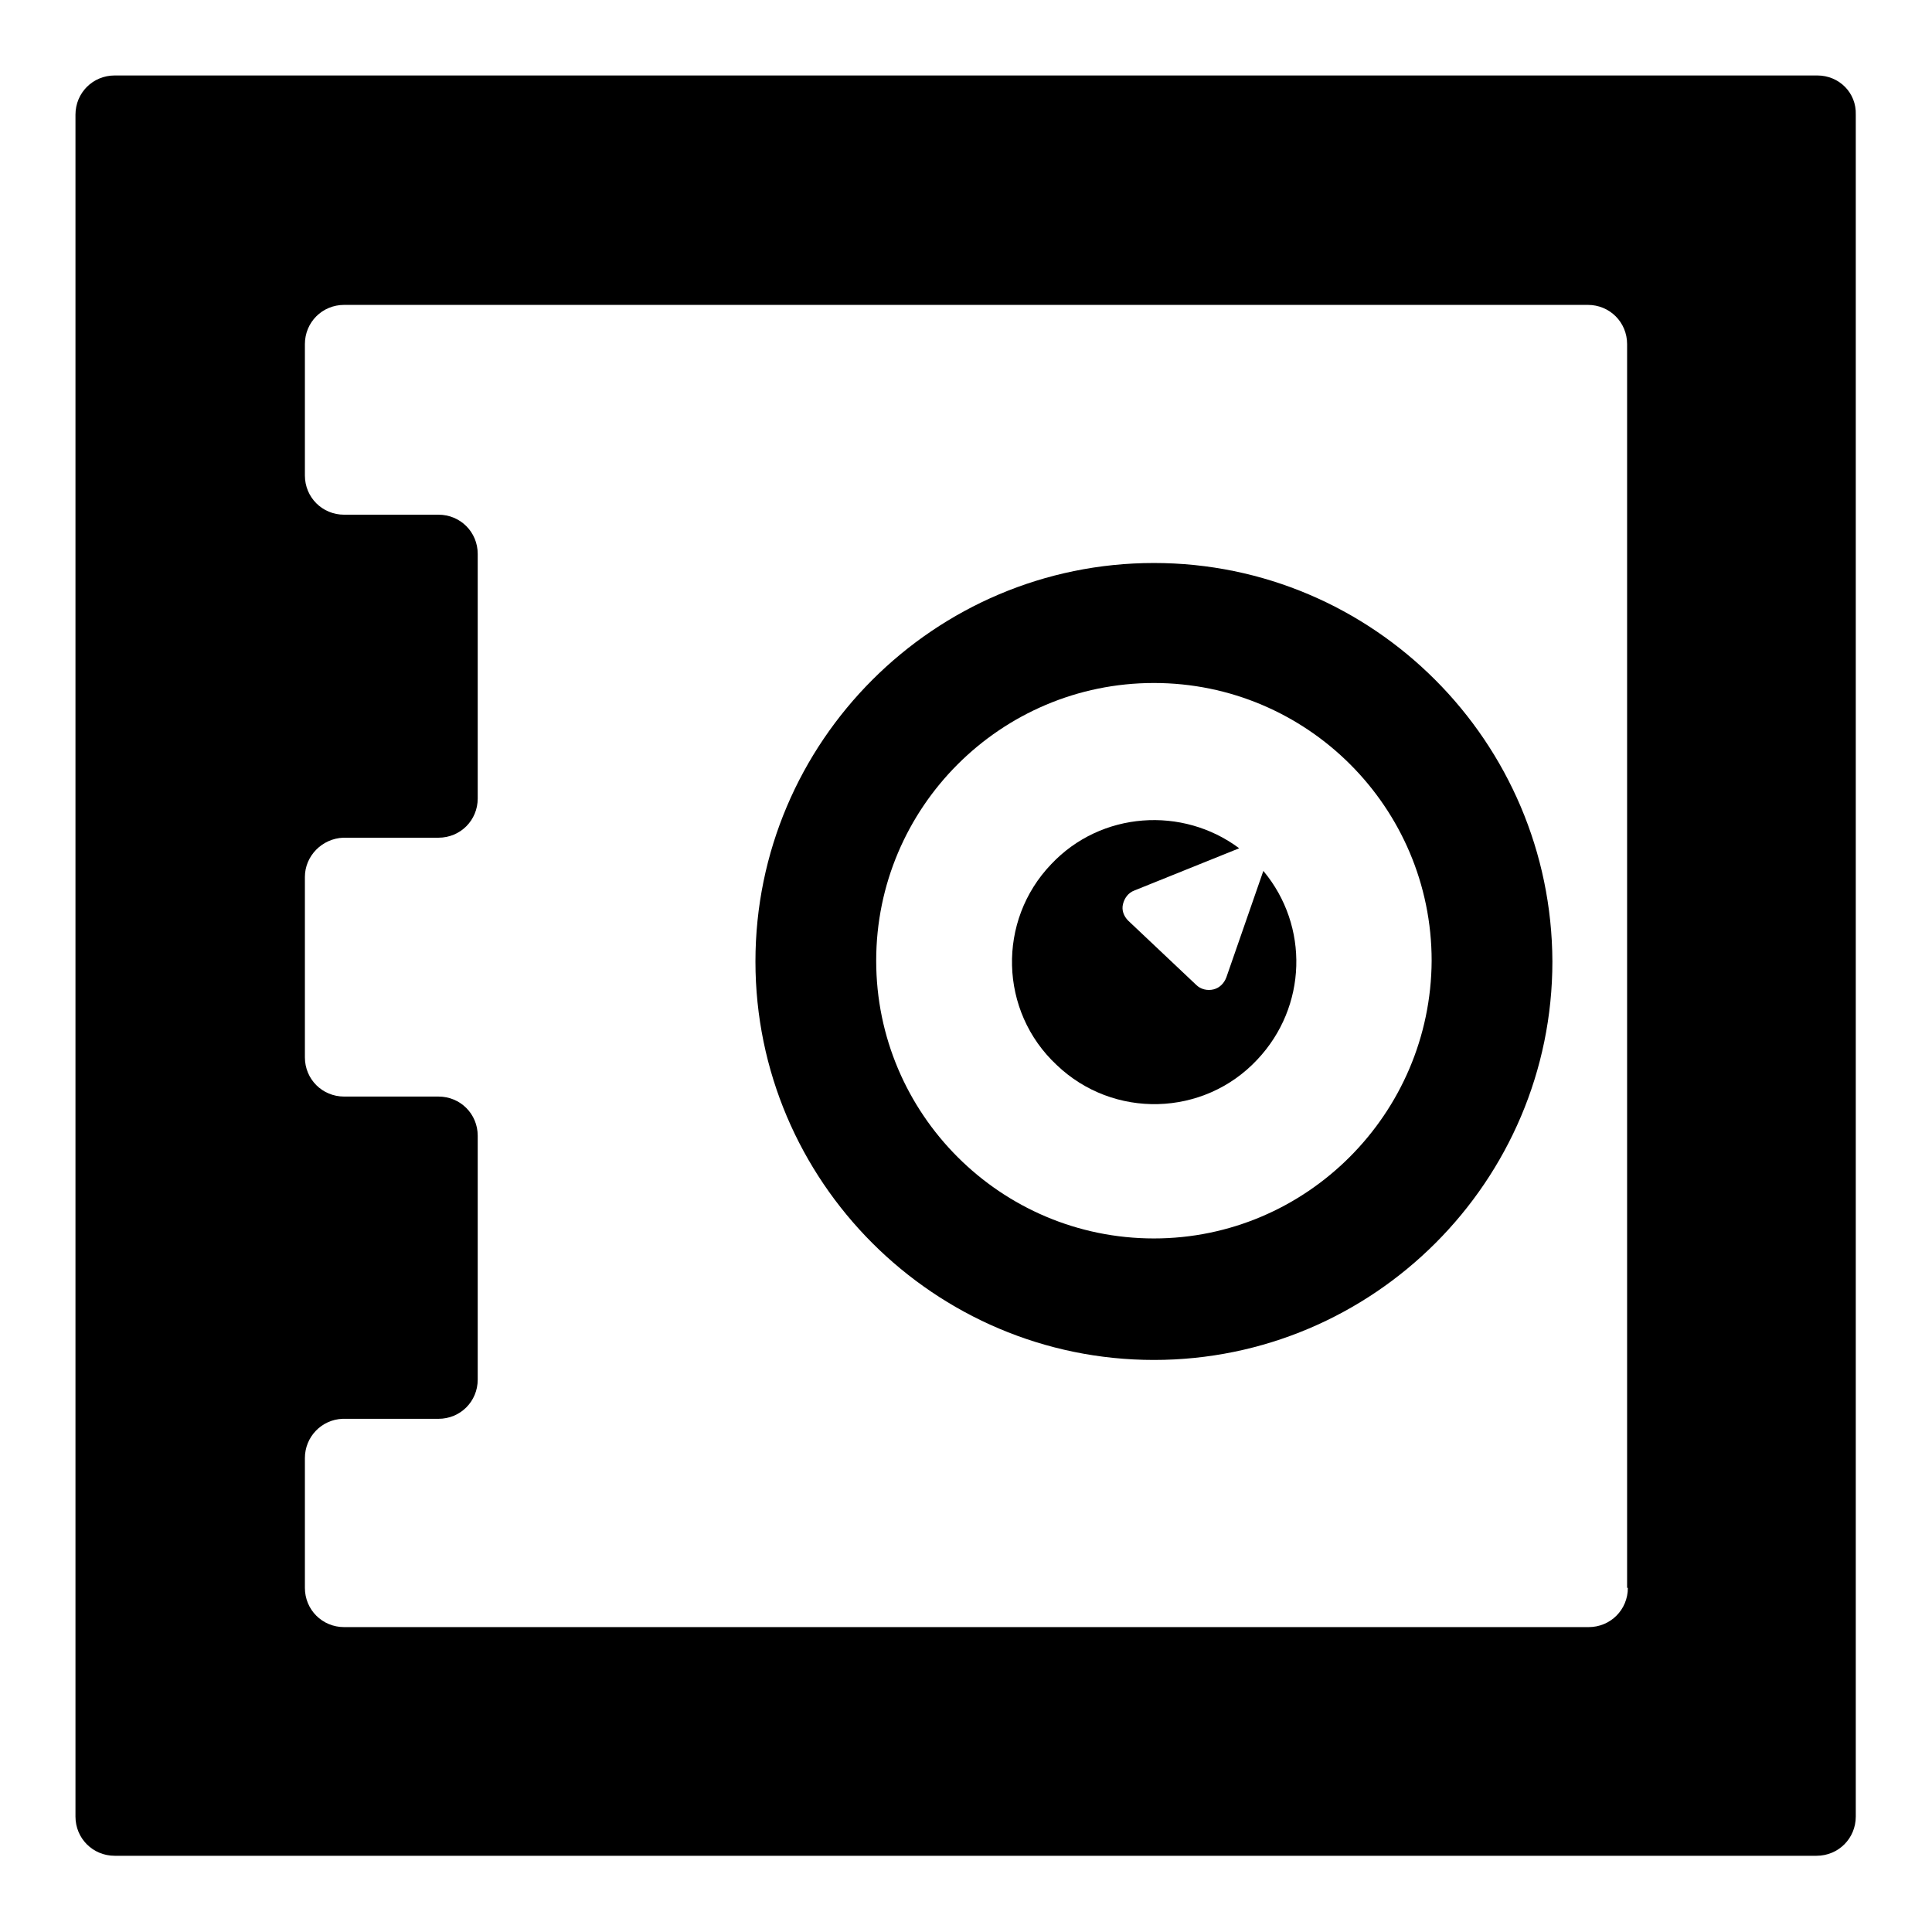 <?xml version="1.0" encoding="utf-8"?>
<!-- Svg Vector Icons : http://www.onlinewebfonts.com/icon -->
<!DOCTYPE svg PUBLIC "-//W3C//DTD SVG 1.1//EN" "http://www.w3.org/Graphics/SVG/1.1/DTD/svg11.dtd">
<svg version="1.1" xmlns="http://www.w3.org/2000/svg" xmlns:xlink="http://www.w3.org/1999/xlink" x="0px" y="0px" viewBox="0 0 256 256" enable-background="new 0 0 256 256" xml:space="preserve">
<g><g><g><g><path fill="#000000" d="M240.8,10H15.2c-2.9,0-5.2,2.3-5.2,5.2v225.5c0,2.9,2.3,5.2,5.2,5.2h225.5c2.9,0,5.2-2.3,5.2-5.2V15.2C246,12.3,243.7,10,240.8,10z M215.7,210.4c0,2.9-2.3,5.2-5.2,5.2H45.6c-2.9,0-5.2-2.3-5.2-5.2v-17.2c0-2.8,2.2-5.1,5-5.2h12.7c2.9,0,5.2-2.3,5.2-5.2v-32.3c0-2.9-2.3-5.2-5.2-5.2H45.6v0c-2.9,0-5.2-2.3-5.2-5.2v-23.9c0-2.8,2.3-5.1,5.1-5.2h12.6c2.9,0,5.2-2.3,5.2-5.2V73.4c0-2.9-2.3-5.2-5.2-5.2H45.6v0c-2.9,0-5.2-2.3-5.2-5.2V45.6c0-2.9,2.3-5.2,5.2-5.2h164.8c2.9,0,5.2,2.3,5.2,5.2V210.4L215.7,210.4z"/><path fill="#000000" d="M152.9,74.6c-29.1,0-52.8,23.7-52.8,52.8c0,29.1,23.7,52.8,52.8,52.8s52.8-23.7,52.8-52.8C205.6,98.3,182,74.6,152.9,74.6z M152.9,164.1c-20.3,0-36.8-16.5-36.8-36.8c0-20.3,16.5-36.8,36.8-36.8c20.3,0,36.8,16.5,36.8,36.8C189.6,147.6,173.1,164.1,152.9,164.1z"/><path fill="#000000" d="M162.5,129.5c-0.3,0.8-0.9,1.4-1.7,1.6c-0.8,0.2-1.7,0-2.3-0.6l-9-8.5c-0.6-0.6-0.9-1.4-0.7-2.2c0.2-0.8,0.7-1.5,1.5-1.8l13.9-5.6c-7.5-5.6-18.3-4.9-24.9,2.1c-7.2,7.5-6.9,19.5,0.7,26.6c7.5,7.2,19.5,6.9,26.6-0.7c6.6-7,6.9-17.7,0.8-25L162.5,129.5z"/></g></g><g></g><g></g><g></g><g></g><g></g><g></g><g></g><g></g><g></g><g></g><g></g><g></g><g></g><g></g><g></g></g></g>
</svg>